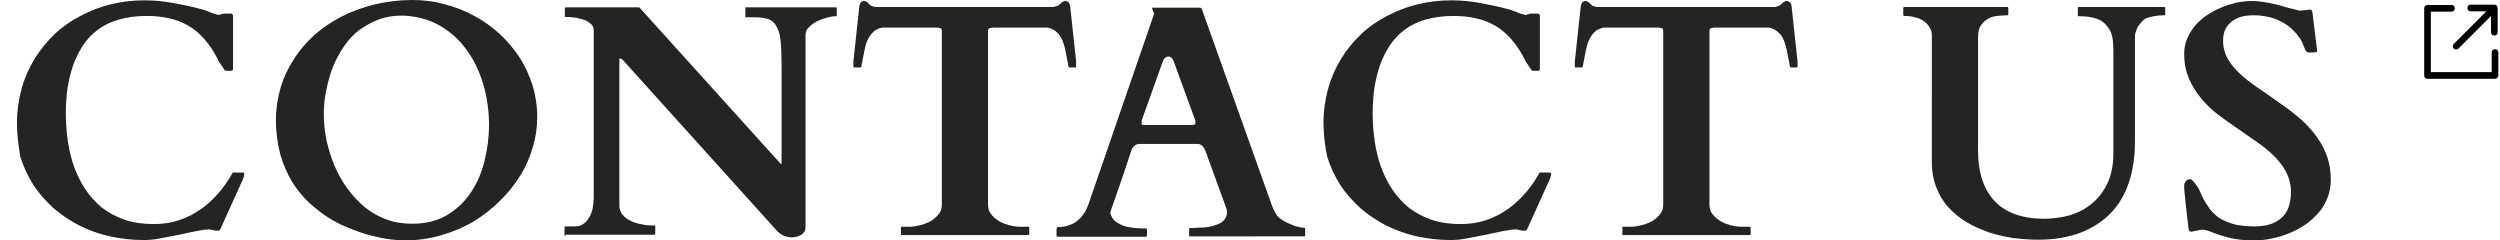 <svg xmlns="http://www.w3.org/2000/svg" xmlns:xlink="http://www.w3.org/1999/xlink" id="&#x5716;&#x5C64;_1" x="0px" y="0px" viewBox="0 0 752 72.3" style="enable-background:new 0 0 752 72.3;" xml:space="preserve"><style type="text/css">	.st0{fill:#242422;}</style><path class="st0" d="M5.1,37c0-3.6,0.5-7.1,1.4-10.3c0.9-3.3,2.2-6.2,3.9-9c1.7-2.7,3.7-5.2,6-7.4c2.3-2.2,4.9-4,7.8-5.5 C27,3.3,30,2.1,33.3,1.3c3.3-0.8,6.7-1.2,10.2-1.2c3,0,5.9,0.3,8.6,0.8c2.8,0.5,5.7,1.1,8.6,1.9c0.5,0.1,1,0.3,1.5,0.5 c0.6,0.2,1.1,0.4,1.5,0.6c0.5,0.2,0.9,0.3,1.3,0.4c0.4,0.1,0.7,0.2,0.9,0.2c0.1,0,0.3-0.1,0.6-0.2c0.4-0.1,0.7-0.2,0.8-0.2h2.2 c0.4,0,0.6,0.3,0.6,0.8v15.9c0,0.2-0.1,0.3-0.2,0.4c-0.1,0.1-0.4,0.1-0.9,0.1c-0.1,0-0.4,0-0.8,0c-0.4,0-0.6-0.1-0.7-0.3 c-0.1-0.1-0.2-0.3-0.4-0.6c-0.2-0.3-0.4-0.6-0.6-0.9c-0.2-0.3-0.4-0.6-0.6-0.9c-0.2-0.3-0.3-0.5-0.3-0.6c-1.2-2.4-2.6-4.5-4.1-6.2 c-1.5-1.7-3.1-3.1-4.9-4.1c-1.8-1-3.7-1.8-5.8-2.2c-2.1-0.5-4.3-0.7-6.8-0.7c-3.1,0-5.8,0.4-8.3,1.1c-2.4,0.7-4.5,1.7-6.2,3 c-1.8,1.3-3.3,2.9-4.5,4.7c-1.2,1.8-2.2,3.8-3,6c-0.7,2.1-1.3,4.5-1.7,6.9c-0.3,2.4-0.5,5-0.5,7.6c0,2.8,0.2,5.5,0.6,8.3 c0.4,2.7,1,5.3,1.9,7.8c0.9,2.4,2,4.7,3.4,6.8c1.4,2.1,3.1,3.9,5,5.5c2,1.5,4.2,2.7,6.8,3.6c2.6,0.9,5.6,1.3,8.8,1.3 c2.8,0,5.3-0.4,7.7-1.2c2.4-0.8,4.6-2,6.6-3.4c2-1.4,3.7-3.1,5.3-4.9c1.6-1.9,2.9-3.8,4-5.8c0.1-0.2,0.1-0.2,0.2-0.2 c0.1,0,0.2,0,0.4,0h2.5c0.1,0,0.2,0,0.3,0.1c0.1,0.1,0.2,0.2,0.2,0.5c0,0.1-0.1,0.4-0.2,0.8c-0.1,0.4-0.3,0.7-0.4,1l-6.7,14.8 c-0.1,0.1-0.2,0.2-0.3,0.2c-0.1,0.1-0.2,0.1-0.3,0.1c-0.8,0-1.3-0.1-1.7-0.2c-0.3-0.1-0.6-0.2-0.9-0.2c-1,0-2.3,0.2-3.9,0.5 c-1.6,0.3-3.3,0.7-5.2,1.1c-1.9,0.4-3.7,0.7-5.7,1.1c-1.9,0.4-3.6,0.5-5.1,0.5c-3.4,0-6.7-0.4-10-1.1c-3.2-0.7-6.3-1.8-9.1-3.2 c-2.8-1.4-5.4-3.2-7.8-5.2c-2.3-2.1-4.4-4.4-6.1-7c-1.7-2.6-3-5.5-4-8.6C5.6,44,5.1,40.6,5.1,37z M121.7,72.3 c-1.1,0-2.6-0.1-4.3-0.3c-1.7-0.2-3.6-0.6-5.6-1.1c-2-0.5-4.1-1.2-6.3-2.1c-2.2-0.8-4.4-1.9-6.5-3.2c-2.1-1.3-4.1-2.9-6.1-4.7 c-1.9-1.8-3.6-3.9-5.1-6.3c-1.4-2.4-2.6-5.1-3.5-8.2c-0.8-3.1-1.3-6.5-1.3-10.3c0-3.4,0.5-6.6,1.4-9.7c0.9-3.1,2.3-6,4-8.6 c1.7-2.7,3.8-5.1,6.2-7.3c2.5-2.2,5.2-4,8.3-5.6c3-1.5,6.3-2.7,9.9-3.6c3.5-0.8,7.3-1.3,11.2-1.3c3.4,0,6.7,0.4,9.8,1.3 c3.2,0.8,6.2,2,8.9,3.5c2.8,1.5,5.3,3.3,7.6,5.4c2.3,2.1,4.3,4.5,6,7.1c1.7,2.6,2.9,5.4,3.9,8.4c0.9,3,1.4,6.1,1.4,9.4 c0,3.1-0.4,6.1-1.3,9.1c-0.9,3-2.1,5.9-3.8,8.6c-1.7,2.7-3.7,5.3-6.1,7.6c-2.3,2.3-5,4.4-7.9,6.2c-2.9,1.7-6.1,3.1-9.6,4.1 C129.2,71.8,125.6,72.3,121.7,72.3z M97.4,34.3c0,2.6,0.3,5.3,0.8,7.9c0.6,2.6,1.4,5.2,2.4,7.6c1,2.4,2.3,4.7,3.9,6.9 c1.5,2.1,3.3,4,5.2,5.6c2,1.6,4.1,2.8,6.5,3.7c2.4,0.9,5,1.3,7.8,1.3c3.9,0,7.4-0.8,10.3-2.5c2.9-1.7,5.3-3.9,7.2-6.7 c1.9-2.8,3.3-5.9,4.2-9.5c0.9-3.6,1.4-7.3,1.4-11.2c0-2.8-0.3-5.5-0.8-8.2c-0.5-2.7-1.3-5.3-2.3-7.7c-1-2.4-2.3-4.7-3.8-6.7 c-1.5-2.1-3.2-3.8-5.2-5.3c-2-1.5-4.1-2.7-6.5-3.5c-2.4-0.8-5-1.3-7.8-1.3c-2.5,0-4.8,0.4-6.9,1.2c-2.1,0.8-4,1.9-5.8,3.2 c-1.7,1.3-3.2,2.9-4.5,4.8c-1.3,1.9-2.4,3.9-3.3,6.1c-0.9,2.2-1.5,4.5-2,6.9C97.6,29.5,97.4,31.9,97.4,34.3z M170.1,71 c-0.1,0-0.1,0-0.2-0.1c-0.1-0.1-0.1-0.2-0.1-0.3v-2.1c0-0.3,0.1-0.4,0.4-0.4c0.4,0,0.8,0,1.2,0c0.5,0,0.9,0,1.3,0 c0.5,0,0.9-0.1,1.2-0.1c0.4,0,0.6-0.1,0.8-0.2c0.8-0.4,1.5-0.9,2-1.6c0.5-0.7,0.9-1.4,1.2-2.2c0.3-0.8,0.5-1.8,0.6-2.8 c0.1-1,0.1-2.1,0.1-3.2V9.1c0-0.9-0.4-1.6-1.1-2.1c-0.7-0.6-1.5-1-2.4-1.2c-0.9-0.3-1.9-0.5-2.8-0.6c-0.9-0.1-1.7-0.1-2.1-0.1 c-0.2,0-0.3,0-0.3-0.1c0-0.1,0-0.2,0-0.2V2.5c0-0.1,0-0.1,0-0.2c0.1-0.1,0.2-0.1,0.3-0.1h22.1l42.1,46.6c0.2,0.2,0.3,0.3,0.3,0.4 c0.1,0.1,0.1,0.1,0.2,0.1c0.1,0,0.2,0,0.2-0.1c0-0.1,0-0.2,0-0.3v-29c0-3.2-0.1-5.8-0.3-7.7c-0.2-2-0.7-3.4-1.3-4.4 c-0.6-1-1.4-1.7-2.5-2.1c-1-0.3-2.4-0.5-4-0.5h-2.5c-0.2,0-0.3,0-0.3-0.1c0-0.1,0-0.2,0-0.2V2.5c0-0.1,0-0.1,0-0.2 c0.1-0.1,0.2-0.1,0.3-0.1h26.9c0.2,0,0.3,0,0.3,0.1c0,0.1,0,0.2,0,0.2v2.1c0,0.1,0,0.1-0.1,0.2c0,0.1-0.1,0.1-0.3,0.1 c-0.7,0-1.5,0.1-2.5,0.4c-1,0.3-2,0.6-3,1.1c-1,0.5-1.8,1.1-2.5,1.8c-0.7,0.7-1,1.5-1,2.4v57.8c0,0.6-0.1,1-0.4,1.4 c-0.3,0.4-0.6,0.7-1,0.9c-0.4,0.2-0.8,0.4-1.3,0.5c-0.5,0.1-0.9,0.2-1.3,0.2c-0.7,0-1.4-0.1-2.3-0.4c-0.8-0.3-1.7-0.9-2.5-1.8 l-46.1-51.1c-0.2-0.2-0.4-0.4-0.5-0.4c-0.1-0.1-0.2-0.1-0.4-0.1c-0.2,0-0.2,0.2-0.2,0.5v43.6c0,0.9,0.2,1.7,0.6,2.4 c0.5,0.7,1,1.2,1.7,1.7c0.7,0.5,1.4,0.8,2.2,1.1c0.8,0.3,1.7,0.5,2.4,0.6c0.8,0.2,1.5,0.3,2.1,0.3c0.7,0,1.1,0,1.5,0 c0.2,0,0.3,0.1,0.3,0.2c0,0.1,0,0.1,0,0.2v2.1c0,0.1,0,0.1-0.1,0.2c0,0.1-0.1,0.1-0.3,0.1H170.1z M283.3,9.6c0-0.7-0.1-1.1-0.4-1.1 c-0.3-0.1-0.6-0.2-1-0.2h-16.6c-1.2,0.3-2.1,0.7-2.8,1.5c-0.7,0.7-1.2,1.5-1.6,2.4c-0.4,0.9-0.7,2-0.9,3.1c-0.2,1.1-0.4,2.1-0.6,3.1 c-0.1,0.3-0.1,0.7-0.2,1.1c-0.1,0.4-0.1,0.6-0.2,0.7c-0.1,0.1-0.2,0.1-0.3,0.1H257c-0.2,0-0.3-0.1-0.3-0.2v-1.6l1.8-16.7 c0.1-0.4,0.2-0.7,0.4-1c0.2-0.3,0.6-0.5,1.1-0.5c0.2,0,0.4,0.1,0.6,0.2c0.2,0.1,0.4,0.3,0.6,0.5c0.2,0.2,0.4,0.3,0.5,0.5 c0.2,0.2,0.4,0.3,0.6,0.3c0.4,0.2,0.7,0.3,1.1,0.3c0.4,0,0.7,0,1.2,0h51.2c0.4,0,0.8,0,1.1,0c0.4-0.1,0.7-0.2,1.1-0.3 c0.2-0.1,0.4-0.2,0.5-0.3c0.2-0.2,0.4-0.3,0.6-0.5c0.2-0.2,0.4-0.4,0.6-0.5c0.2-0.1,0.5-0.2,0.7-0.2c0.5,0,0.8,0.2,1.1,0.5 c0.2,0.3,0.4,0.7,0.4,1l1.8,16.7v1.6c0,0.1-0.1,0.2-0.3,0.2h-1.6c-0.2,0-0.3,0-0.3-0.1c-0.1-0.1-0.1-0.3-0.2-0.7 c-0.1-0.4-0.1-0.8-0.2-1.1c-0.2-1-0.4-2.1-0.6-3.1c-0.2-1.1-0.5-2.1-0.9-3.1c-0.4-0.9-0.9-1.8-1.6-2.4c-0.7-0.7-1.6-1.2-2.8-1.5 h-16.6c-0.4,0.1-0.7,0.1-1,0.2c-0.3,0.1-0.4,0.4-0.4,1.1v51.9c0,1,0.2,1.9,0.7,2.6c0.5,0.7,1.1,1.4,2,2c0.8,0.6,1.8,1.1,2.9,1.4 c1.1,0.4,2.3,0.6,3.6,0.7c0.4,0,0.8,0,1.4,0c0.6,0,1,0,1.4,0c0.2,0,0.3,0,0.3,0.1c0.1,0.1,0.1,0.2,0.1,0.2v1.9c0,0.1,0,0.1-0.1,0.2 c0,0.1-0.1,0.1-0.3,0.1h-37.9c-0.2,0-0.3,0-0.3-0.1c0-0.1,0-0.2,0-0.2v-1.9c0-0.1,0-0.1,0-0.2c0.1-0.1,0.2-0.1,0.3-0.1 c0.4,0,0.8,0,1.4,0c0.6,0,1.1,0,1.4,0c1.3-0.1,2.5-0.4,3.6-0.7c1.1-0.4,2.1-0.8,2.9-1.4c0.8-0.6,1.5-1.3,2-2 c0.5-0.8,0.7-1.7,0.7-2.6V9.6z M317.9,68.7c0-0.3,0.1-0.4,0.4-0.4c0.6,0,1.3-0.1,2.1-0.2c0.8-0.2,1.7-0.5,2.5-0.9 c0.9-0.5,1.7-1.2,2.5-2.1c0.8-0.9,1.5-2.2,2.1-3.9l19.6-56.9c0,0,0,0,0,0c0-0.1,0-0.1,0-0.2c0-0.2-0.1-0.5-0.3-0.8 c-0.2-0.4-0.2-0.6-0.2-0.8s0.1-0.2,0.2-0.2h14.2c0.1,0,0.1,0.1,0.2,0.1c0.1,0,0.2,0.1,0.3,0.3l20.7,58c0.3,0.9,0.6,1.7,0.9,2.3 s0.6,1.2,1,1.8c0.4,0.5,0.9,0.9,1.6,1.4c0.6,0.4,1.4,0.8,2.4,1.2c0.5,0.2,1.1,0.5,1.9,0.7s1.5,0.4,2.2,0.4c0.2,0,0.3,0,0.3,0.1 c0.1,0.1,0.1,0.2,0.1,0.3v1.9c0,0.1,0,0.1-0.1,0.2c0,0.1-0.1,0.1-0.3,0.1H358c-0.2,0-0.3,0-0.3-0.1c0-0.1,0-0.2,0-0.2v-1.9 c0-0.1,0-0.1,0-0.2c0.1-0.1,0.2-0.1,0.3-0.1c0.1,0,0.3,0,0.4,0c0.1,0,0.2,0,0.3,0c0.4,0,0.9-0.1,1.5-0.1c0.7,0,1.4-0.1,2.2-0.1 c0.8-0.1,1.6-0.2,2.3-0.4c0.8-0.2,1.5-0.5,2.2-0.8c0.7-0.4,1.2-0.8,1.6-1.4s0.6-1.2,0.6-2.1c0-0.2,0-0.4-0.1-0.7l-6.4-17.6 c0-0.1-0.1-0.2-0.2-0.4c-0.1-0.2-0.2-0.5-0.4-0.7c-0.2-0.3-0.4-0.5-0.7-0.7c-0.3-0.2-0.6-0.3-1-0.3h-17.6c-0.4,0-0.8,0.1-1.1,0.3 c-0.3,0.2-0.5,0.4-0.7,0.6c-0.2,0.2-0.4,0.5-0.5,0.7c-0.1,0.2-0.1,0.4-0.1,0.4c-1,3.1-1.9,5.6-2.6,7.8c-0.7,2.1-1.3,3.8-1.8,5.2 c-0.5,1.4-0.8,2.4-1.1,3.2c-0.3,0.7-0.5,1.3-0.6,1.7c-0.1,0.3-0.2,0.5-0.2,0.6c0,0.1,0,0.1,0,0.1c0,0.1,0,0.2,0,0.3 c0,0.1,0.1,0.2,0.1,0.3c0.3,0.8,0.7,1.5,1.4,2.1c0.7,0.5,1.5,0.9,2.4,1.3c0.9,0.3,1.8,0.5,2.8,0.6c1,0.1,1.8,0.2,2.6,0.2h1.3 c0.2,0,0.3,0,0.3,0.1c0.1,0.1,0.1,0.2,0.1,0.2v1.9c0,0.1,0,0.1-0.1,0.2c0,0.1-0.1,0.1-0.3,0.1h-26.4c-0.3,0-0.4-0.1-0.4-0.4V68.7z  M343.5,36c-0.1,0.2-0.1,0.3-0.1,0.5c0,0.2,0,0.3,0,0.5c0,0.2,0,0.4,0.1,0.5c0.1,0.1,0.3,0.1,0.6,0.1h14.6c0.4,0,0.6-0.1,0.7-0.2 c0.1-0.2,0.2-0.3,0.2-0.5c0-0.2,0-0.3,0-0.4c0-0.1-0.1-0.3-0.1-0.4l-6.5-17.8c-0.2-0.5-0.4-0.8-0.7-1c-0.3-0.2-0.6-0.3-0.9-0.3 c-0.3,0-0.6,0.1-0.9,0.4c-0.3,0.2-0.6,0.6-0.7,1L343.5,36z M398.1,37c0-3.6,0.5-7.1,1.4-10.3c0.9-3.3,2.2-6.2,3.9-9s3.7-5.2,6-7.4 c2.3-2.2,4.9-4,7.8-5.5c2.9-1.5,5.9-2.7,9.2-3.5c3.3-0.8,6.7-1.2,10.2-1.2c3,0,5.9,0.3,8.6,0.8c2.8,0.5,5.7,1.1,8.6,1.9 c0.5,0.1,1,0.3,1.5,0.5c0.6,0.2,1.1,0.4,1.5,0.6c0.5,0.2,0.9,0.3,1.3,0.4c0.4,0.1,0.7,0.2,0.9,0.2c0.1,0,0.3-0.1,0.6-0.2 c0.4-0.1,0.7-0.2,0.8-0.2h2.2c0.4,0,0.6,0.3,0.6,0.8v15.9c0,0.2-0.1,0.3-0.2,0.4c-0.1,0.1-0.4,0.1-0.9,0.1c-0.1,0-0.4,0-0.8,0 c-0.4,0-0.6-0.1-0.7-0.3c-0.1-0.1-0.2-0.3-0.4-0.6c-0.2-0.3-0.4-0.6-0.6-0.9c-0.2-0.3-0.4-0.6-0.6-0.9c-0.2-0.3-0.3-0.5-0.3-0.6 c-1.2-2.4-2.6-4.5-4.1-6.2c-1.5-1.7-3.1-3.1-4.9-4.1c-1.8-1-3.7-1.8-5.8-2.2c-2.1-0.5-4.3-0.7-6.8-0.7c-3.1,0-5.8,0.4-8.3,1.1 c-2.4,0.7-4.5,1.7-6.2,3c-1.8,1.3-3.3,2.9-4.5,4.7c-1.2,1.8-2.2,3.8-3,6c-0.7,2.1-1.3,4.5-1.7,6.9c-0.3,2.4-0.5,5-0.5,7.6 c0,2.8,0.2,5.5,0.6,8.3c0.4,2.7,1,5.3,1.9,7.8c0.9,2.4,2,4.7,3.4,6.8c1.4,2.1,3.1,3.9,5,5.5c2,1.5,4.2,2.7,6.8,3.6 c2.6,0.9,5.5,1.3,8.8,1.3c2.8,0,5.3-0.4,7.7-1.2c2.4-0.8,4.6-2,6.6-3.4c2-1.4,3.7-3.1,5.3-4.9c1.6-1.9,2.9-3.8,4-5.8 c0.1-0.2,0.1-0.2,0.2-0.2c0.1,0,0.2,0,0.4,0h2.5c0.1,0,0.2,0,0.3,0.1c0.1,0.1,0.2,0.2,0.2,0.5c0,0.1-0.1,0.4-0.2,0.8 c-0.1,0.4-0.3,0.7-0.4,1l-6.7,14.8c-0.1,0.1-0.2,0.2-0.3,0.2c-0.1,0.1-0.2,0.1-0.3,0.1c-0.8,0-1.3-0.1-1.7-0.2 c-0.3-0.1-0.6-0.2-0.9-0.2c-1,0-2.3,0.2-3.9,0.5c-1.6,0.3-3.3,0.7-5.2,1.1c-1.9,0.4-3.7,0.7-5.7,1.1c-1.9,0.4-3.6,0.5-5.1,0.5 c-3.4,0-6.7-0.4-10-1.1c-3.2-0.7-6.2-1.8-9.1-3.2c-2.8-1.4-5.4-3.2-7.8-5.2c-2.3-2.1-4.4-4.4-6.1-7c-1.7-2.6-3-5.5-4-8.6 C398.6,44,398.1,40.6,398.1,37z M500.3,9.6c0-0.7-0.1-1.1-0.4-1.1c-0.3-0.1-0.6-0.2-1-0.2h-16.6c-1.2,0.3-2.1,0.7-2.8,1.5 c-0.7,0.7-1.2,1.5-1.6,2.4c-0.4,0.9-0.7,2-0.9,3.1c-0.2,1.1-0.4,2.1-0.6,3.1c-0.1,0.3-0.1,0.7-0.2,1.1c-0.1,0.4-0.1,0.6-0.2,0.7 c-0.1,0.1-0.2,0.1-0.3,0.1H474c-0.2,0-0.3-0.1-0.3-0.2v-1.6l1.8-16.7c0.1-0.4,0.2-0.7,0.4-1c0.2-0.3,0.6-0.5,1.1-0.5 c0.2,0,0.4,0.1,0.6,0.2c0.2,0.1,0.4,0.3,0.6,0.5c0.2,0.2,0.4,0.3,0.5,0.5c0.2,0.2,0.4,0.3,0.6,0.3c0.4,0.2,0.7,0.3,1.1,0.3 c0.4,0,0.7,0,1.2,0h51.2c0.4,0,0.8,0,1.1,0c0.4-0.1,0.7-0.2,1.1-0.3c0.2-0.1,0.4-0.2,0.5-0.3c0.2-0.2,0.4-0.3,0.6-0.5 c0.2-0.2,0.4-0.4,0.6-0.5c0.2-0.1,0.5-0.2,0.7-0.2c0.5,0,0.8,0.2,1.1,0.5c0.2,0.3,0.4,0.7,0.4,1l1.8,16.7v1.6c0,0.1-0.1,0.2-0.3,0.2 h-1.6c-0.2,0-0.3,0-0.3-0.1c-0.1-0.1-0.1-0.3-0.2-0.7c-0.1-0.4-0.1-0.8-0.2-1.1c-0.2-1-0.4-2.1-0.6-3.1c-0.2-1.1-0.5-2.1-0.9-3.1 s-0.9-1.8-1.6-2.4c-0.7-0.7-1.6-1.2-2.8-1.5h-16.6c-0.4,0.1-0.7,0.1-1,0.2c-0.3,0.1-0.4,0.4-0.4,1.1v51.9c0,1,0.2,1.9,0.7,2.6 c0.5,0.7,1.1,1.4,2,2c0.8,0.6,1.8,1.1,2.9,1.4c1.1,0.4,2.3,0.6,3.6,0.7c0.4,0,0.8,0,1.4,0c0.6,0,1,0,1.4,0c0.2,0,0.3,0,0.3,0.1 c0.1,0.1,0.1,0.2,0.1,0.2v1.9c0,0.1,0,0.1-0.1,0.2c0,0.1-0.1,0.1-0.3,0.1h-37.9c-0.2,0-0.3,0-0.3-0.1c0-0.1,0-0.2,0-0.2v-1.9 c0-0.1,0-0.1,0-0.2c0.1-0.1,0.2-0.1,0.3-0.1c0.4,0,0.8,0,1.4,0c0.6,0,1.1,0,1.4,0c1.3-0.1,2.5-0.4,3.6-0.7c1.1-0.4,2.1-0.8,2.9-1.4 c0.8-0.6,1.5-1.3,2-2c0.5-0.8,0.7-1.7,0.7-2.6V9.6z M581.1,10.7c0-0.9-0.2-1.8-0.7-2.5c-0.4-0.7-1-1.4-1.8-1.9 c-0.7-0.5-1.6-0.9-2.6-1.1c-1-0.3-2-0.4-3.1-0.4c-0.3,0-0.4-0.1-0.4-0.4V2.5c0-0.3,0.1-0.4,0.3-0.4h30.9c0.2,0,0.3,0,0.3,0.1 c0.1,0.1,0.1,0.2,0.1,0.2v1.9c0,0.1,0,0.1-0.1,0.2c0,0.1-0.1,0.1-0.3,0.1c-1,0-2,0.1-3,0.2c-1,0.1-2,0.4-2.8,0.9 c-0.8,0.5-1.5,1.1-2.1,2c-0.5,0.8-0.8,2-0.8,3.5v34.2c0,6.5,1.7,11.6,5,15.1c3.3,3.5,8.3,5.3,14.9,5.3c2.7,0,5.4-0.4,7.9-1.1 c2.5-0.8,4.7-2,6.6-3.6c1.9-1.6,3.4-3.6,4.6-6.1c1.1-2.5,1.7-5.4,1.7-8.8V16.1c0-1.1,0-2.2-0.1-3.4c-0.1-1.2-0.3-2.3-0.8-3.3 c-0.5-1-1.2-1.9-2.1-2.7c-1-0.8-2.4-1.3-4.2-1.6c-0.8-0.1-1.5-0.2-2.1-0.2c-0.5,0-0.9,0-1,0c-0.3,0-0.4-0.1-0.4-0.4V2.5 c0-0.3,0.1-0.4,0.4-0.4h25.5c0.2,0,0.3,0,0.3,0.1c0.1,0.1,0.1,0.2,0.1,0.2v1.9c0,0.1,0,0.1-0.1,0.2c-0.1,0.1-0.2,0.1-0.3,0.1 c-1.2,0-2.2,0.1-3.1,0.3c-0.9,0.2-1.5,0.3-2,0.5c-0.6,0.2-1.1,0.6-1.5,1.1c-0.5,0.5-0.8,1-1.2,1.5c-0.3,0.5-0.5,1.1-0.7,1.7 c-0.2,0.6-0.2,1-0.2,1.5v31.2c0,4.6-0.6,8.7-1.8,12.4c-1.2,3.6-3,6.8-5.5,9.3c-2.4,2.5-5.5,4.5-9.1,5.9c-3.7,1.4-8,2.1-12.9,2.1 c-2.3,0-4.8-0.2-7.3-0.5c-2.5-0.4-4.9-0.9-7.3-1.7c-2.3-0.8-4.6-1.8-6.6-3c-2.1-1.2-3.9-2.7-5.5-4.4c-1.6-1.7-2.8-3.7-3.7-6 c-0.9-2.2-1.4-4.8-1.4-7.6V10.7z M659.1,69.7c-0.4,0-0.7-0.3-0.8-1c-0.4-3.1-0.6-5.4-0.8-7.1c-0.2-1.7-0.3-3-0.4-3.8 c-0.1-0.8-0.1-1.4-0.1-1.6c0-0.3,0-0.4,0-0.5c0-0.4,0.2-0.7,0.5-1.2c0.3-0.4,0.7-0.6,1.2-0.6c0.3,0,0.7,0.2,1,0.6 c0.4,0.4,0.7,0.8,1.1,1.4c0.4,0.5,0.7,1,0.9,1.6c0.3,0.5,0.4,0.9,0.5,1.1c0.8,1.8,1.8,3.3,2.7,4.5c1,1.2,2.1,2.2,3.4,2.9 c1.3,0.7,2.7,1.2,4.3,1.6c1.6,0.3,3.4,0.5,5.5,0.5c3.5,0,6.2-0.8,8.1-2.5c2-1.7,2.9-4.3,2.9-8c0-2.1-0.5-4-1.4-5.8 c-0.9-1.7-2.1-3.3-3.6-4.8c-1.5-1.5-3.2-2.9-5.1-4.2c-1.9-1.3-3.9-2.7-5.9-4.1c-2-1.4-4-2.8-5.9-4.2c-1.9-1.5-3.6-3.1-5.1-4.9 c-1.5-1.8-2.7-3.8-3.7-6c-0.9-2.2-1.4-4.6-1.4-7.4c0-1.7,0.3-3.2,0.9-4.6c0.6-1.4,1.4-2.7,2.4-3.9c1-1.2,2.2-2.2,3.5-3.1 c1.4-0.9,2.8-1.7,4.3-2.3c1.5-0.7,3.1-1.1,4.6-1.5c1.6-0.3,3.1-0.5,4.6-0.5c1.2,0,2.4,0.1,3.6,0.3c1.2,0.2,2.4,0.4,3.6,0.7 c1.2,0.3,2.4,0.6,3.6,1c1.2,0.3,2.4,0.6,3.6,0.9l3.2-0.3c0.3,0,0.5,0.1,0.5,0.4c0.1,0.2,0.2,0.4,0.2,0.6l1.4,11.5 c0,0.2-0.2,0.3-0.6,0.3c-0.4,0.1-0.7,0.1-1,0.1c-0.2,0-0.5,0-0.9,0c-0.4-0.1-0.6-0.1-0.7-0.2c-0.1-0.1-0.2-0.3-0.4-0.6 c-0.1-0.3-0.3-0.7-0.4-1c-0.2-0.4-0.3-0.8-0.5-1.2c-0.2-0.4-0.3-0.7-0.5-1c-1.6-2.4-3.6-4.2-6-5.4c-2.4-1.2-5.1-1.8-8.1-1.8 c-1.3,0-2.5,0.1-3.6,0.4c-1.1,0.3-2.1,0.8-2.9,1.4c-0.8,0.6-1.5,1.4-2,2.4c-0.5,1-0.7,2.1-0.7,3.5c0,2,0.5,3.8,1.4,5.4 c0.9,1.6,2.2,3.1,3.7,4.5c1.5,1.4,3.3,2.8,5.2,4.1c2,1.3,3.9,2.7,5.9,4.1c2,1.4,4,2.8,5.9,4.4c2,1.6,3.7,3.3,5.2,5.2 c1.5,1.9,2.8,4,3.7,6.3c0.9,2.3,1.4,4.9,1.4,7.8c0,1.9-0.3,3.7-1,5.4c-0.7,1.7-1.5,3.2-2.7,4.5c-1.1,1.3-2.5,2.5-4,3.6 c-1.5,1-3.2,1.9-4.9,2.6c-1.7,0.7-3.5,1.2-5.4,1.6c-1.8,0.4-3.6,0.5-5.4,0.5c-2.2,0-4.2-0.2-5.8-0.5c-1.6-0.3-3-0.7-4.2-1.1 c-1.2-0.4-2.2-0.8-3-1.1c-0.8-0.3-1.5-0.5-2.1-0.5c-0.2,0-0.3,0-0.4,0L659.1,69.7z"></path><path d="M750.5,23.7h-20.3c-0.6,0-1-0.4-1-1V2.5c0-0.6,0.4-1,1-1h7.2c0.6,0,1,0.4,1,1s-0.4,1-1,1h-6.2v18.2h18.3v-5.9 c0-0.6,0.4-1,1-1s1,0.4,1,1v6.9C751.5,23.2,751.1,23.7,750.5,23.7z"></path><path d="M738.8,14.9c-0.3,0-0.5-0.1-0.7-0.3c-0.4-0.4-0.4-1,0-1.4l9.8-9.8h-4.7c-0.6,0-1-0.4-1-1s0.4-1,1-1h7.1c0.1,0,0.3,0,0.4,0.1 c0.1,0,0.2,0.1,0.3,0.2c0,0,0,0,0,0c0,0,0,0,0,0c0,0,0,0,0,0l0,0c0,0,0,0,0,0l0,0c0,0,0,0,0,0c0,0,0,0,0,0v0c0,0,0,0,0,0 c0,0,0,0,0,0c0.1,0.1,0.2,0.2,0.2,0.3c0,0,0,0,0,0l0,0c0,0.1,0.1,0.2,0.1,0.4v7.3c0,0.6-0.4,1-1,1s-1-0.4-1-1V4.8l-9.8,9.8 C739.4,14.8,739.1,14.9,738.8,14.9z"></path></svg>